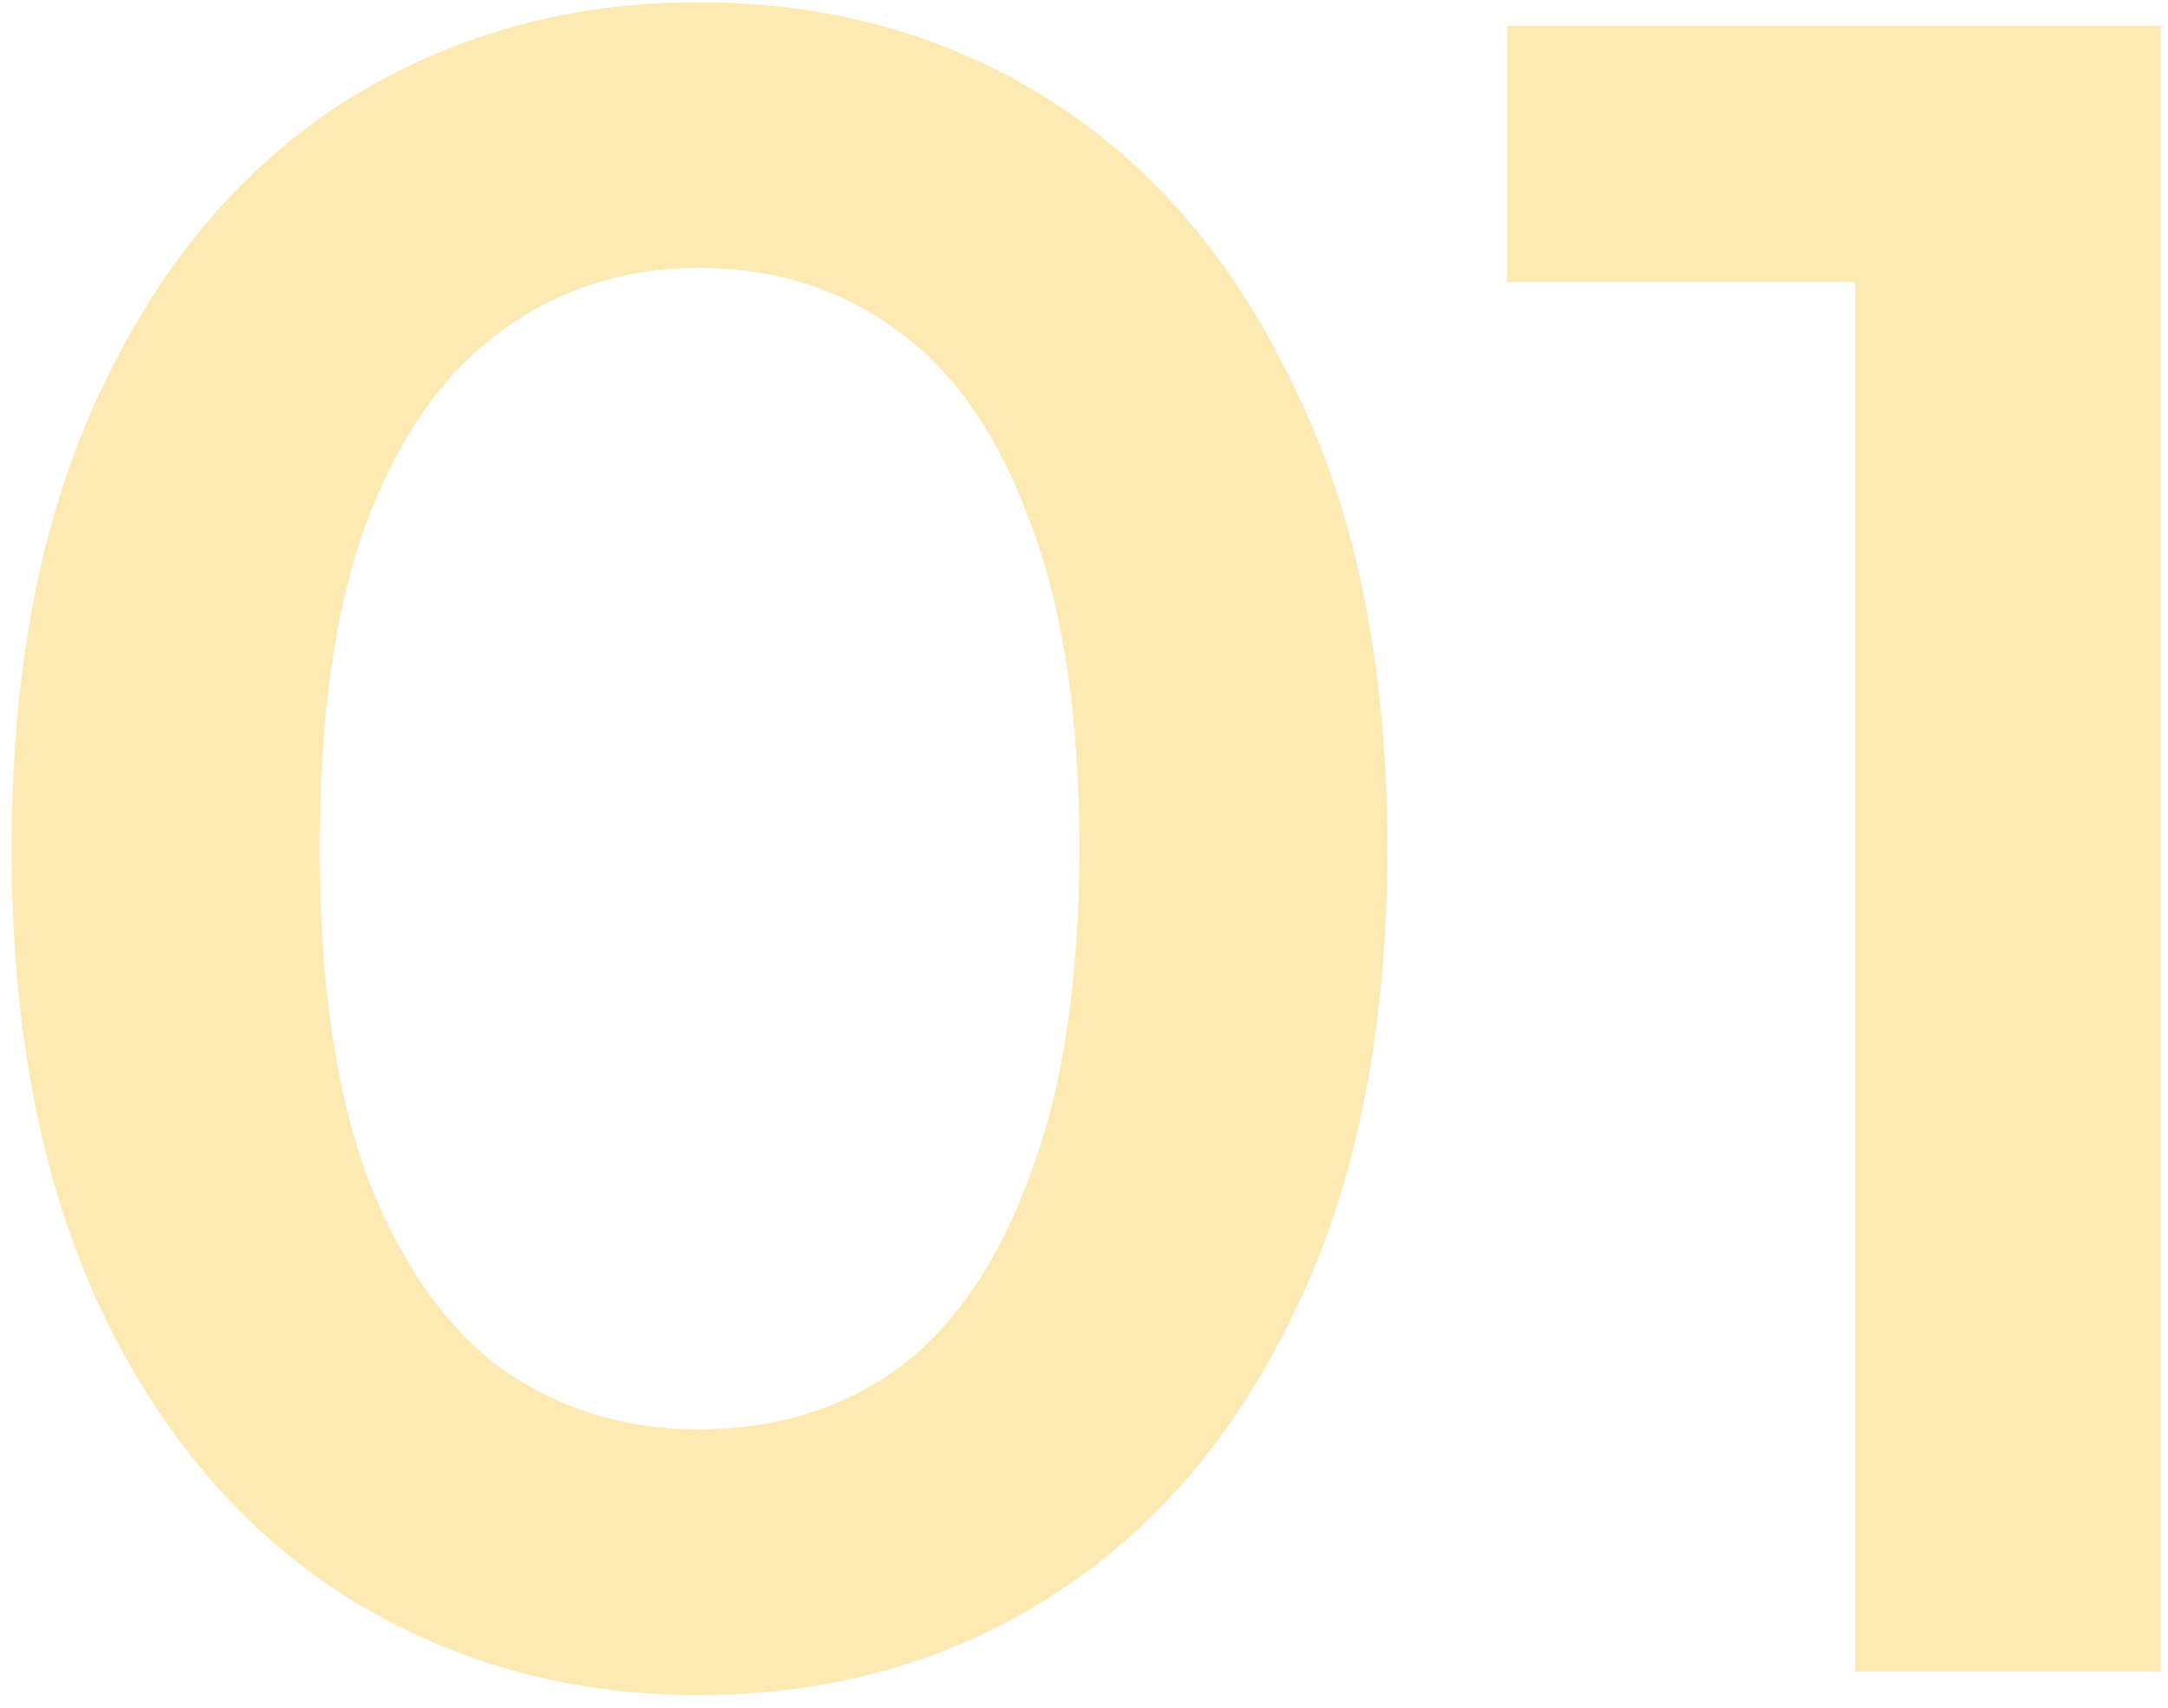 <?xml version="1.0" encoding="UTF-8"?> <svg xmlns="http://www.w3.org/2000/svg" width="118" height="93" viewBox="0 0 118 93" fill="none"><path d="M38.008 92.28C30.925 92.28 24.525 90.488 18.808 86.904C13.176 83.32 8.739 78.115 5.496 71.288C2.253 64.376 0.632 56.013 0.632 46.2C0.632 36.387 2.253 28.067 5.496 21.24C8.739 14.328 13.176 9.08 18.808 5.496C24.525 1.912 30.925 0.12 38.008 0.12C45.176 0.12 51.576 1.912 57.208 5.496C62.84 9.08 67.277 14.328 70.52 21.24C73.848 28.067 75.512 36.387 75.512 46.2C75.512 56.013 73.848 64.376 70.52 71.288C67.277 78.115 62.84 83.32 57.208 86.904C51.576 90.488 45.176 92.28 38.008 92.28ZM38.008 77.816C42.189 77.816 45.816 76.707 48.888 74.488C51.96 72.184 54.349 68.685 56.056 63.992C57.848 59.299 58.744 53.368 58.744 46.2C58.744 38.947 57.848 33.016 56.056 28.408C54.349 23.715 51.96 20.259 48.888 18.04C45.816 15.736 42.189 14.584 38.008 14.584C33.997 14.584 30.413 15.736 27.256 18.04C24.184 20.259 21.752 23.715 19.96 28.408C18.253 33.016 17.4 38.947 17.4 46.2C17.4 53.368 18.253 59.299 19.96 63.992C21.752 68.685 24.184 72.184 27.256 74.488C30.413 76.707 33.997 77.816 38.008 77.816ZM100.968 91V7.8L108.264 15.352H82.024V1.4H117.608V91H100.968Z" fill="#FCD669" fill-opacity="0.5"></path></svg> 